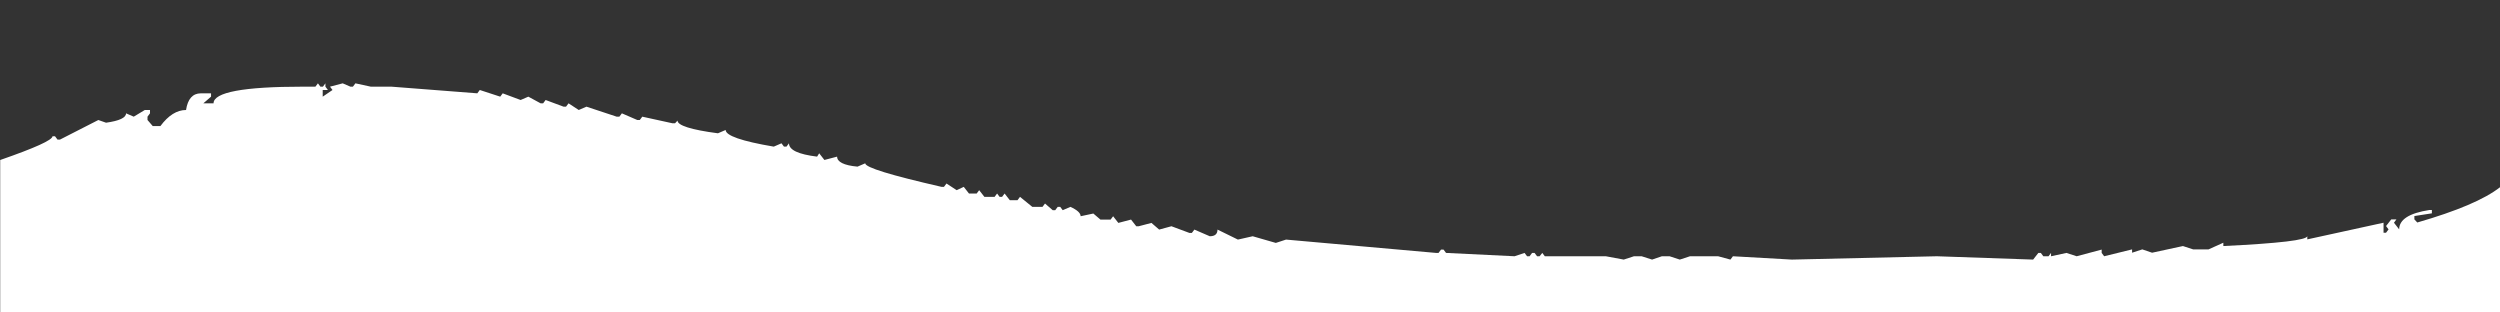 <?xml version="1.0" encoding="utf-8"?>
<svg version="1.1" id="wave-bottom-white" xmlns="http://www.w3.org/2000/svg" xmlns:xlink="http://www.w3.org/1999/xlink" x="0px" y="0px" viewBox="0 0 1200 150" xml:space="preserve" preserveAspectRatio="none">
<rect x="0" y="0" width="1200" height="150" fill="#333333" stroke="none"/>
<path style="fill:#FFFFFF;" d="M1158.9,105.3v-1.6l8.4-1.3v-1.6h-1.2c-9.7,1.5-14.5,4.6-14.5,9.3l-2.5-3.2l1.2-1.6h-2.5l-2.5,3.2
	l1.2,1.6l-1.2,1.6h-1.2v-4.8l-36.6,8v-1.6c0,1.9-13.4,3.5-40.3,4.8v-1.6l-7.1,3.2h-7.4l-4.9-1.6l-14.8,3.2l-4.7-1.6l-4.9,1.6v-1.6
	L1010,123l-1.2-1.6v-1.6l-12,3.2l-4.9-1.6l-7.4,1.6v-1.6l-1.2,1.6h-2.5l-1.2-1.6h-1.2l-2.5,3.2l-46.2-1.6l-69.6,1.6l-28.3-1.6
	l-1.2,1.6l-5.9-1.6h-13.5l-4.9,1.6l-4.9-1.6h-3.7l-4.7,1.6l-5-1.6h-3.7l-4.9,1.6l-8.6-1.6h-29.3l-1.2-1.6L739,123h-1.2l-1.2-1.6
	h-1.2l-1.2,1.6H733l-1.2-1.6L727,123l-32.9-1.6l-1.2-1.6h-1.2l-1.2,1.6h-1.2l-72-6.4l-4.9,1.6l-11.1-3.2l-7.1,1.6l-9.8-4.8
	c0,2.1-1.2,3.2-3.7,3.2l-7.4-3.2l-1.2,1.6h-1.2l-8.6-3.2l-5.9,1.6l-3.7-3.2l-6.1,1.6h-1.2l-2.5-3.2l-6.1,1.6l-2.5-3.2l-1.2,1.6h-4.9
	l-3.4-2.9l-6.1,1.3c0-1.5-1.6-3-4.9-4.5l-3.7,1.6l-1.2-1.6h-1.2l-1.2,1.6h-1.2l-3.7-3.2l-1.2,1.6h-4.9l-5.9-4.8l-1.2,1.6h-3.7
	l-2.5-3.2l-1.2,1.6h-1.2l-1.2-1.6l-1.2,1.6h-4.9l-2.5-3.2l-1.2,1.6h-3.7l-2.5-3.2l-3.4,1.6l-4.9-3.2l-1.2,1.6h-1.2
	c-24.4-5.6-36.6-9.3-36.6-11.3l-3.7,1.6c-6.6-0.6-9.8-2.3-9.8-4.8l-6.1,1.6l-2.5-3.2l-1,1.6c-9-1.1-13.5-3.2-13.5-6.4l-1.2,1.6h-1.2
	l-1.2-1.6l-3.7,1.6c-15.4-2.6-23.1-5.3-23.1-8l-3.7,1.6c-13-1.7-19.4-3.8-19.4-6.1l-1.2,1.3h-1.2L308.3,56l-1.2,1.6h-1.2l-7.4-3.2
	l-1.2,1.6H296l-14.5-4.8l-3.7,1.6l-4.9-3.2l-1.2,1.6h-1.2l-8.6-3.2l-1.2,1.6h-1.2l-5.9-3.2l-3.7,1.6l-8.6-3.2l-1.2,1.6l-9.8-3.2
	l-1.2,1.6l-41.3-3.2H178l-7.4-1.6l-1.2,1.6h-1.2l-3.7-1.6l-6.1,1.6l1.2,1.6l-4.7,3.2v-3.2h2.5l-1.2-1.6V40l-1.2,1.6h-1.2l-1.2-1.6
	l-1.2,1.6h-6.1c-28.5,0-42.8,2.7-42.8,8h-4.9l3.7-3.2v-1.6h-4.9c-3.9,0-6.3,2.7-7.1,8c-4.4,0-8.5,2.6-12.3,7.7h-3.7l-2.5-2.9V56
	l1.2-1.6v-1.6h-2.5L64.2,56l-3.7-1.6c0,2.1-3.2,3.6-9.6,4.5l-3.7-1.3L28.8,67h-1.2l-1.2-1.6h-1.2c0,1.8-8.4,5.6-25.1,11.4V150h1200
	V89.8c-7.5,5.9-20.8,11.5-39.8,17L1158.9,105.3z"/>
</svg>
